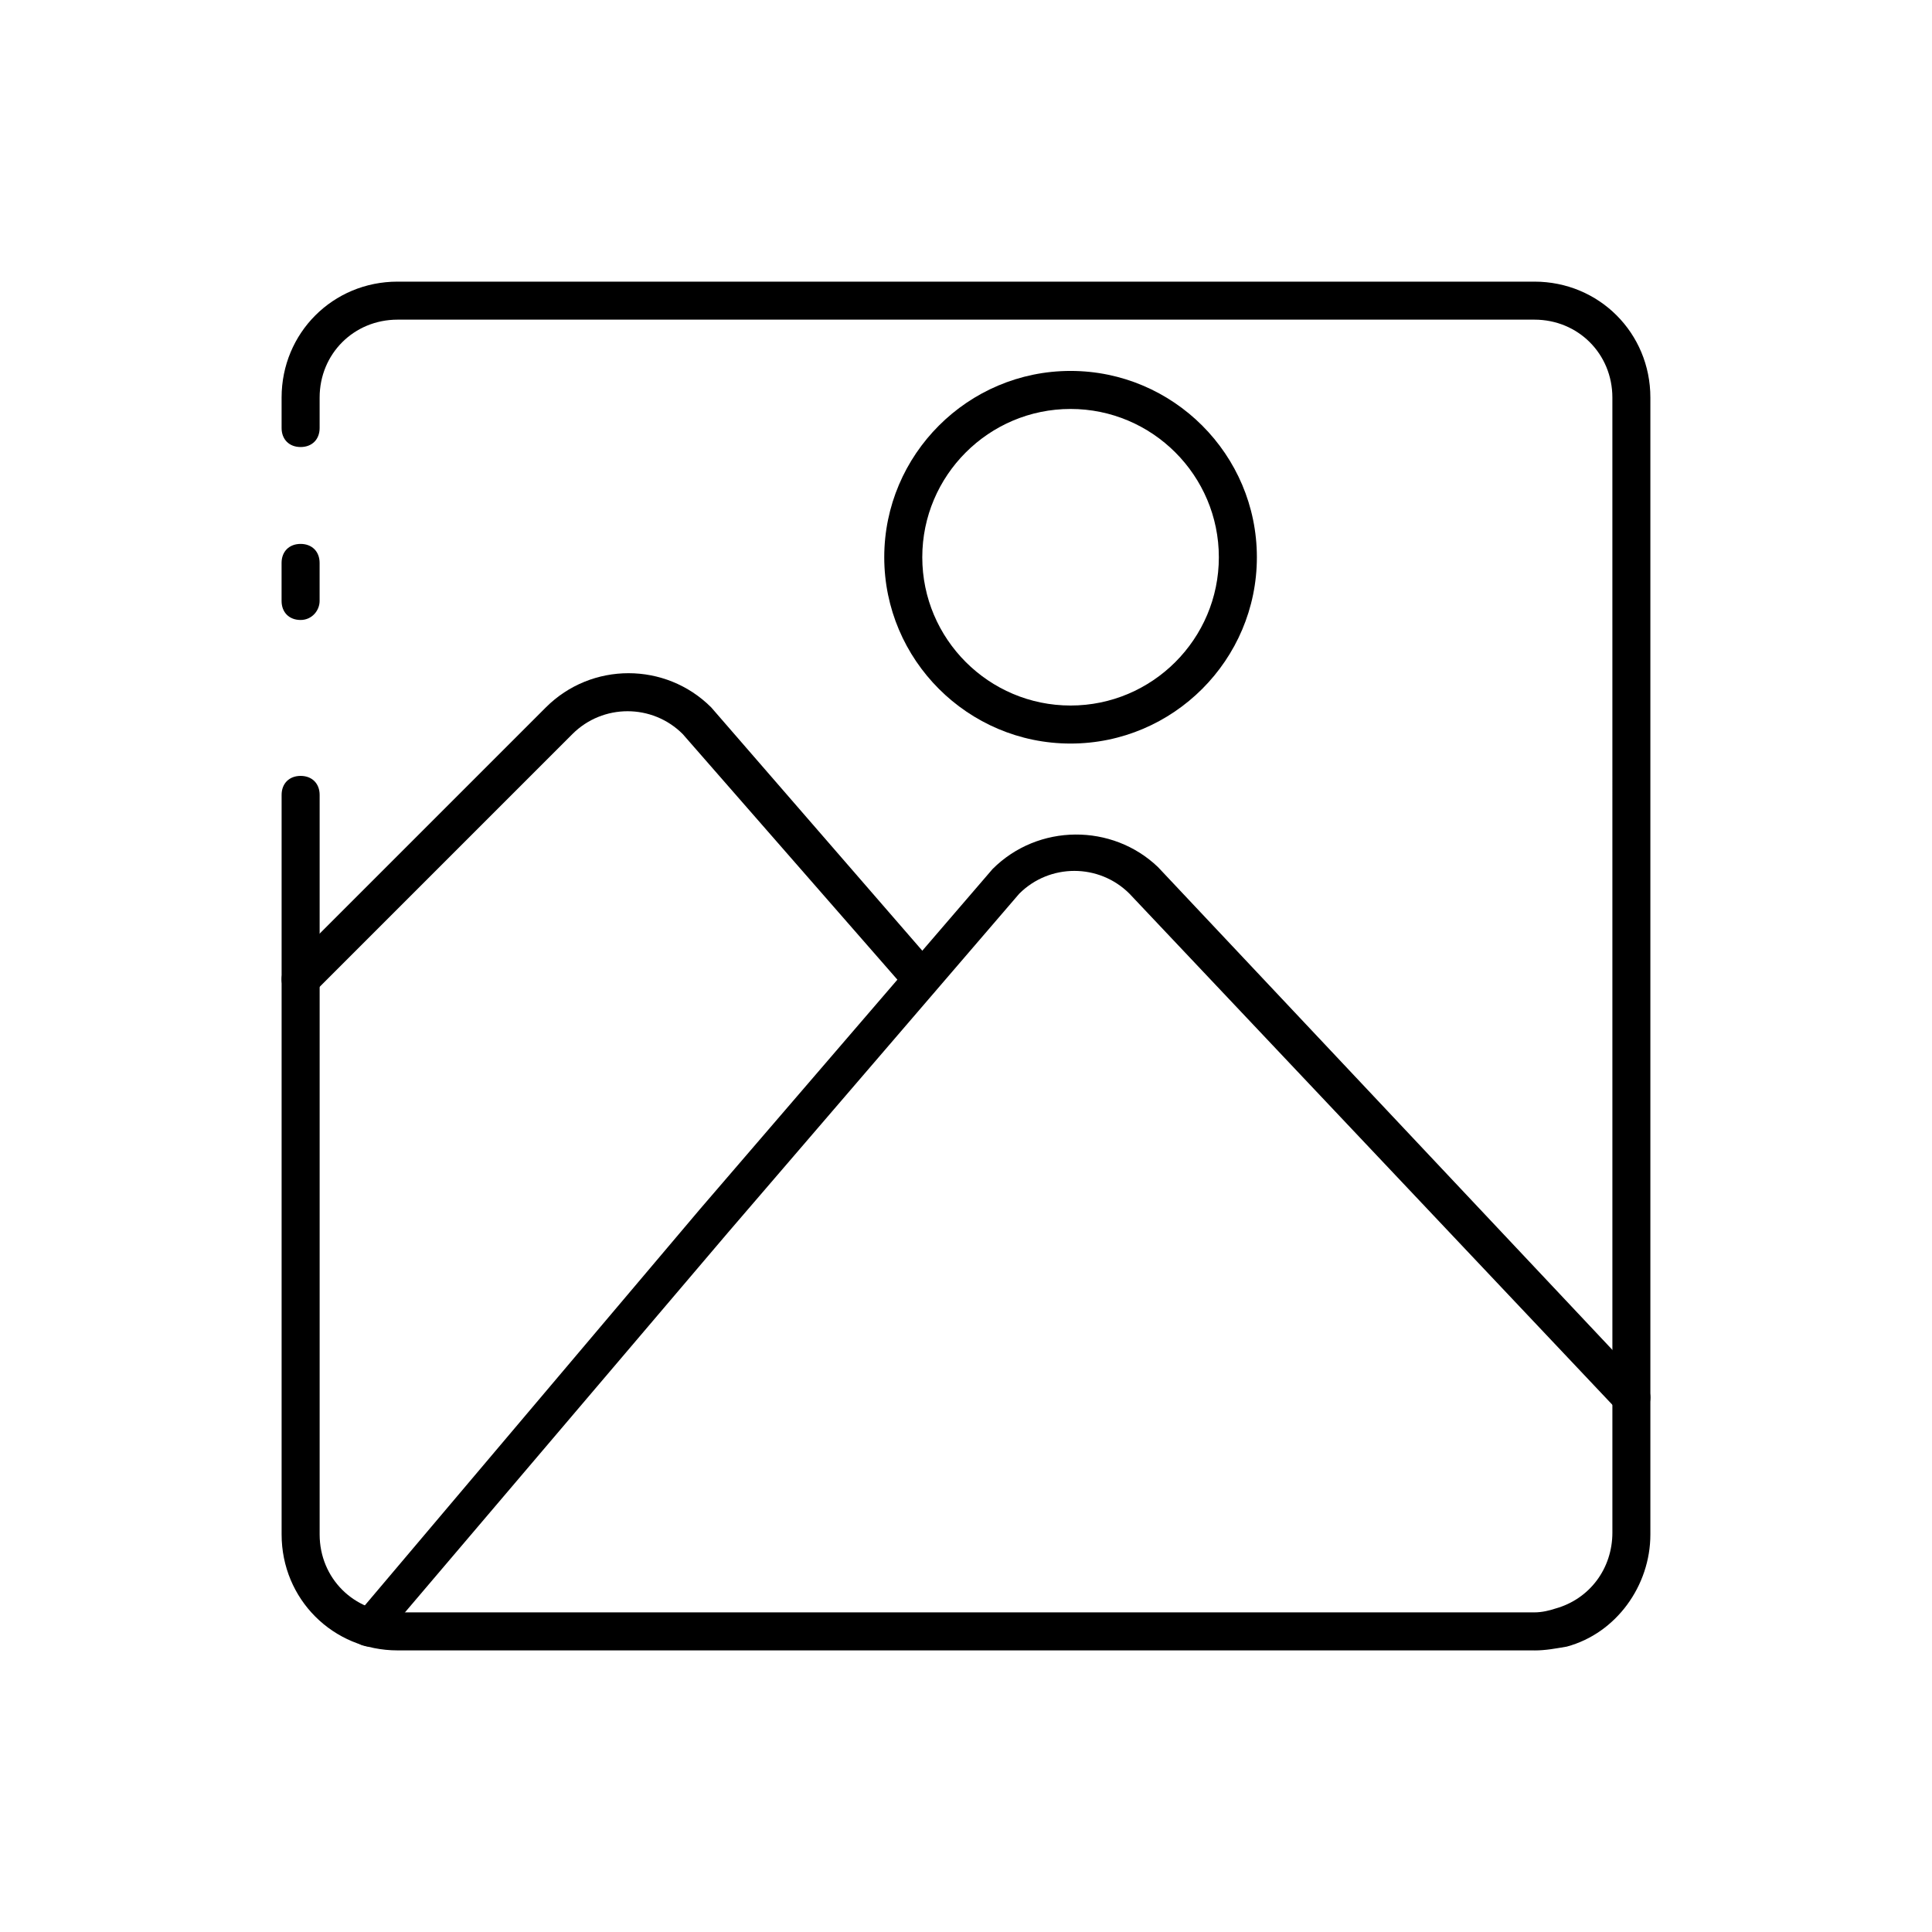 <?xml version="1.0" encoding="UTF-8"?>
<!-- The Best Svg Icon site in the world: iconSvg.co, Visit us! https://iconsvg.co -->
<svg fill="#000000" width="800px" height="800px" version="1.1" viewBox="144 144 512 512" xmlns="http://www.w3.org/2000/svg">
 <g>
  <path d="m223.66 408.56c-1.512 0-2.519-0.504-3.527-1.512-2.016-2.016-2.016-5.039 0-7.055l68.52-68.52c12.09-12.09 31.738-12.09 43.832 0l59.449 68.523c2.016 2.016 1.512 5.039-0.504 7.055-2.016 2.016-5.039 1.512-7.055-0.504l-59.449-68.016c-8.062-8.062-21.16-8.062-29.223 0l-68.516 68.516c-1.008 1.008-2.016 1.512-3.527 1.512z"/>
  <path d="m241.8 580.36c-1.008 0-2.519-0.504-3.023-1.008-2.016-2.016-2.519-5.039-0.504-7.055l91.191-107.82 77.586-90.184c12.09-12.09 31.738-12.09 43.832-0.504l128.98 137.04c2.016 2.016 2.016 5.039 0 7.055s-5.039 2.016-7.055 0l-129.48-137.04c-8.062-8.062-21.16-8.062-29.223 0l-77.078 89.676-91.695 107.82c-1.008 1.008-2.016 2.016-3.527 2.016z"/>
  <path d="m550.64 581.37h-301.28c-17.129 0-30.73-13.602-30.73-30.73v-195.98c0-3.023 2.016-5.039 5.039-5.039 3.023 0 5.039 2.016 5.039 5.039v195.98c0 11.586 9.07 20.656 20.656 20.656h301.28c2.016 0 4.031-0.504 5.543-1.008 9.07-2.519 15.113-10.578 15.113-20.152l-0.004-300.77c0-11.586-9.07-20.656-20.656-20.656h-301.28c-11.586 0-20.656 9.07-20.656 20.656v8.062c0 3.023-2.016 5.039-5.039 5.039-3.023 0-5.039-2.016-5.039-5.039v-8.062c0-17.129 13.602-30.73 30.73-30.73h301.28c17.129 0 30.73 13.602 30.73 30.73v301.28c0 13.602-9.07 26.199-22.168 29.727-3.016 0.504-5.535 1.008-8.559 1.008z"/>
  <path d="m223.66 308.3c-3.023 0-5.039-2.016-5.039-5.039v-10.078c0-3.023 2.016-5.039 5.039-5.039 3.023 0 5.039 2.016 5.039 5.039v10.078c0 2.519-2.016 5.039-5.039 5.039z"/>
  <path d="m427.71 341.05c-27.207 0-49.375-22.168-49.375-49.375 0-27.207 22.168-49.375 49.375-49.375s49.375 22.168 49.375 49.375c0 27.207-22.168 49.375-49.375 49.375zm0-88.672c-21.664 0-39.297 17.633-39.297 39.297 0 21.664 17.633 39.297 39.297 39.297 21.664 0 39.297-17.633 39.297-39.297 0-21.664-17.633-39.297-39.297-39.297z"/>
 </g>
</svg>